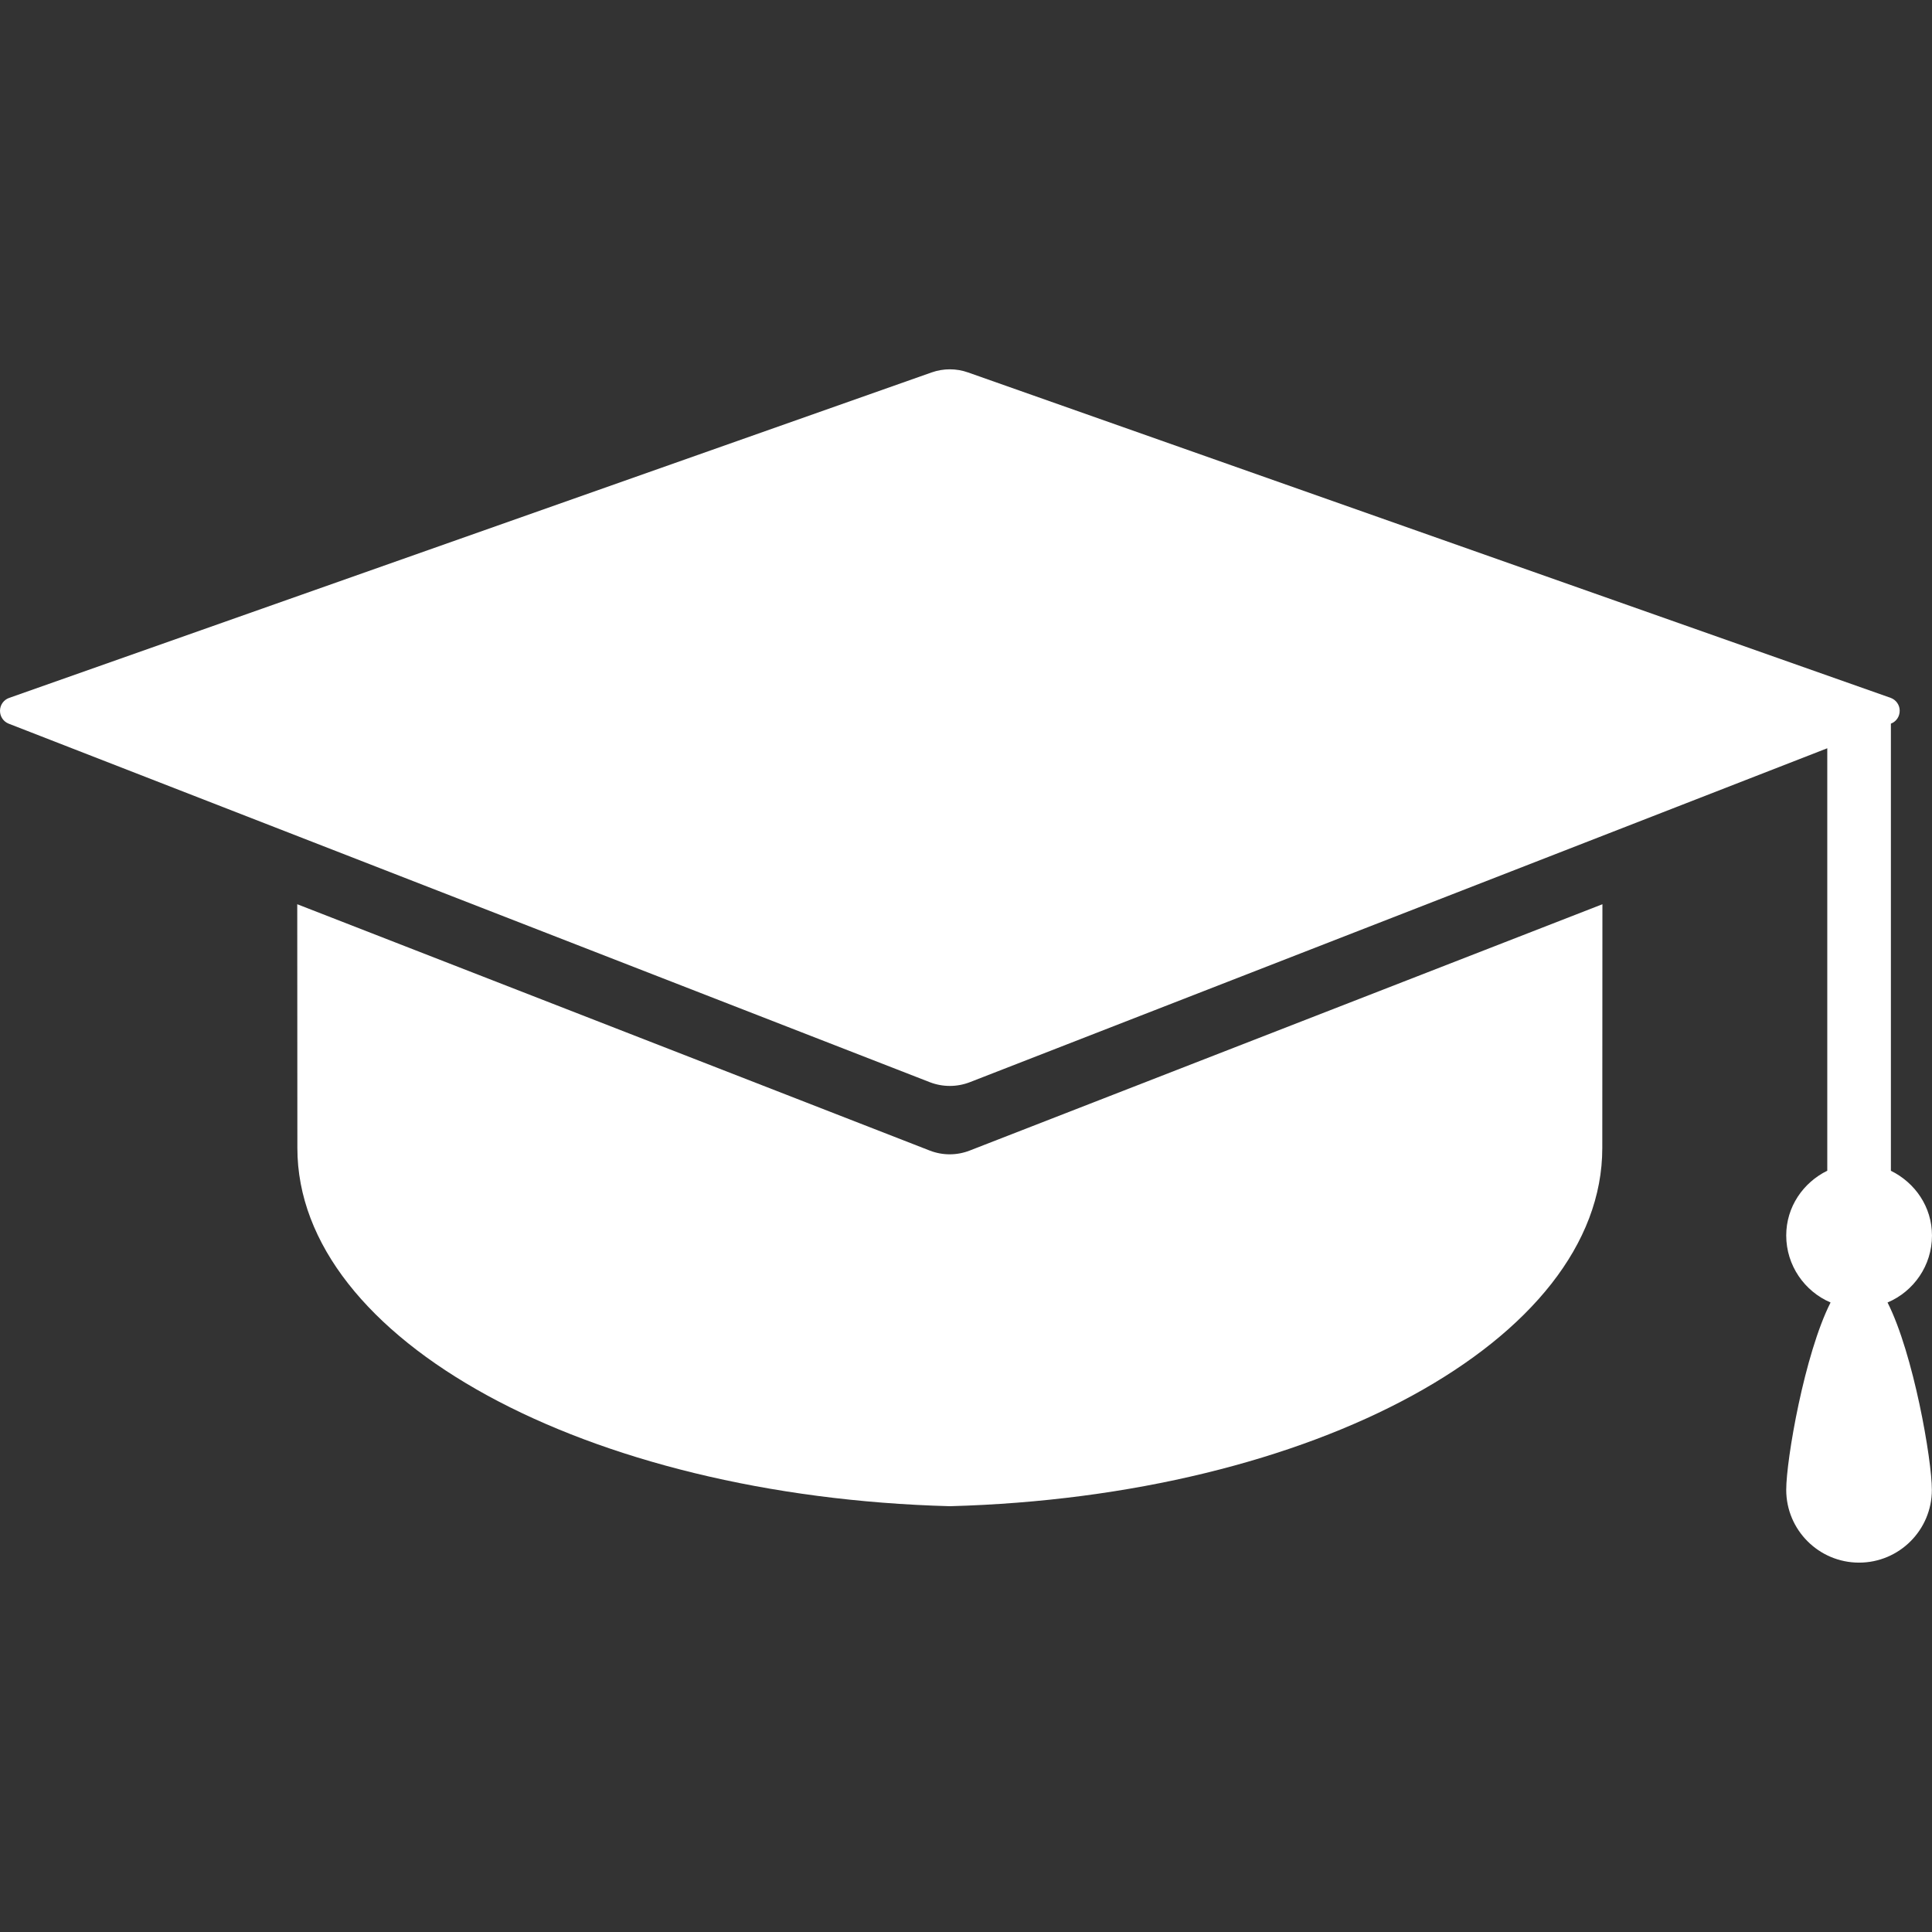 <?xml version="1.0" encoding="UTF-8"?> <svg xmlns="http://www.w3.org/2000/svg" width="161" height="161" viewBox="0 0 161 161" fill="none"><rect x="0" y="0" width="161" height="161" fill="#333333" stroke="none"/> <g clip-path="url(#clip0_1407_255)"> <path d="M160.999 102.966C160.999 100.564 159.585 98.558 157.574 97.564V60.303C158.03 60.131 158.313 59.7 158.308 59.219C158.308 58.737 157.994 58.312 157.553 58.154L80.674 31.038C79.691 30.689 78.617 30.689 77.629 31.038L0.76 58.16C0.309 58.317 0.005 58.742 6.56158e-05 59.224C-0.005 59.705 0.284 60.136 0.73 60.308L77.492 90.186C78.561 90.597 79.742 90.597 80.811 90.186L152.273 62.355V97.559C150.266 98.547 148.852 100.569 148.852 102.956C148.852 105.449 150.373 107.613 152.547 108.541C150.373 112.833 148.852 121.64 148.852 124.153C148.852 127.503 151.574 130.219 154.923 130.219C158.268 130.219 160.989 127.503 160.989 124.153C160.989 121.64 159.464 112.833 157.295 108.541C159.474 107.623 160.999 105.459 160.999 102.966Z" fill="white"></path> <path d="M24.771 75.353C24.776 83.948 24.781 94.063 24.781 95.669C24.781 111.672 48.867 124.701 79.155 125.517C109.439 124.701 133.524 111.687 133.524 95.669C133.524 94.073 133.524 83.953 133.535 75.353L80.802 95.882C79.733 96.297 78.552 96.297 77.483 95.882L24.771 75.353Z" fill="white"></path> </g> <defs> <clipPath id="clip0_1407_255"> <rect width="40.051" height="40.051" fill="white" transform="scale(4.02)"></rect> </clipPath> </defs> </svg> 